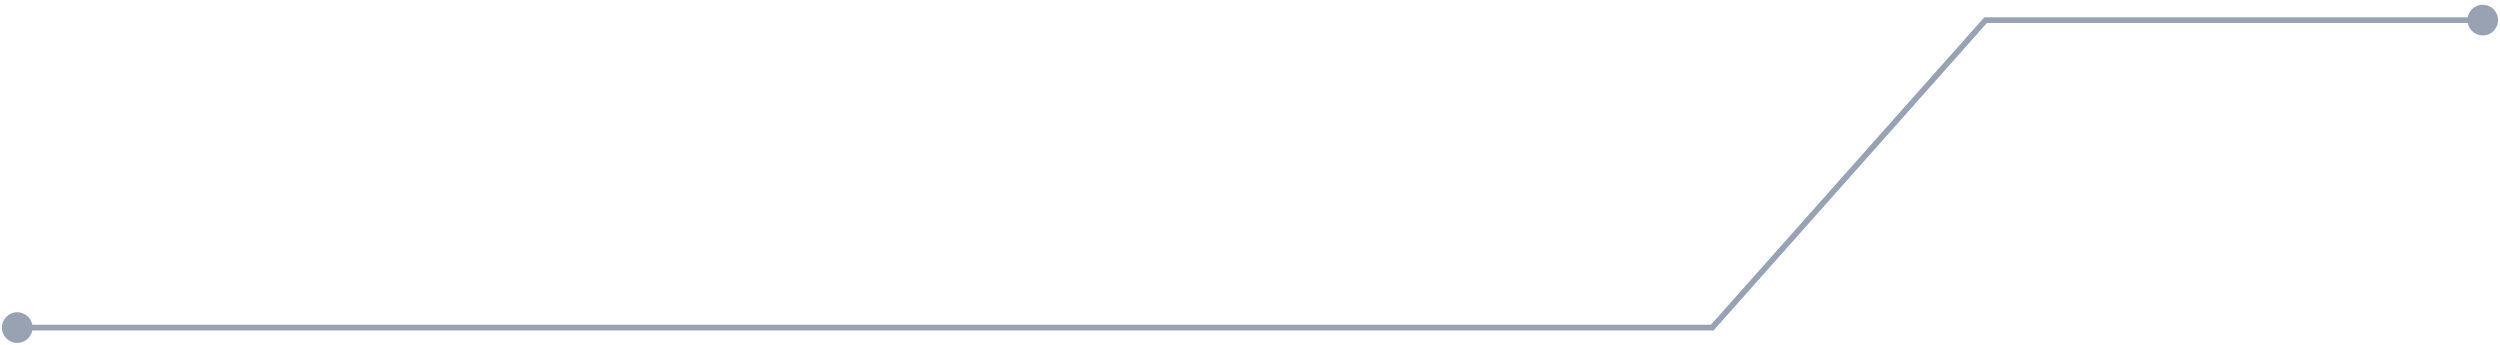 <svg width="435" height="60" viewBox="0 0 435 60" fill="none" xmlns="http://www.w3.org/2000/svg">
<path d="M0.333 57C0.333 58.473 1.527 59.667 3 59.667C4.473 59.667 5.667 58.473 5.667 57C5.667 55.527 4.473 54.333 3 54.333C1.527 54.333 0.333 55.527 0.333 57ZM297.933 57V57.5H298.157L298.306 57.332L297.933 57ZM345.5 3.5V3H345.276L345.126 3.168L345.5 3.5ZM429.333 3.5C429.333 4.973 430.527 6.167 432 6.167C433.473 6.167 434.667 4.973 434.667 3.5C434.667 2.027 433.473 0.833 432 0.833C430.527 0.833 429.333 2.027 429.333 3.5ZM3 57V57.5H297.933V57V56.5H3V57ZM297.933 57L298.306 57.332L345.874 3.832L345.5 3.5L345.126 3.168L297.559 56.668L297.933 57ZM345.5 3.5V4H432V3.5V3H345.5V3.5Z" fill="#98A2B3"/>
</svg>
